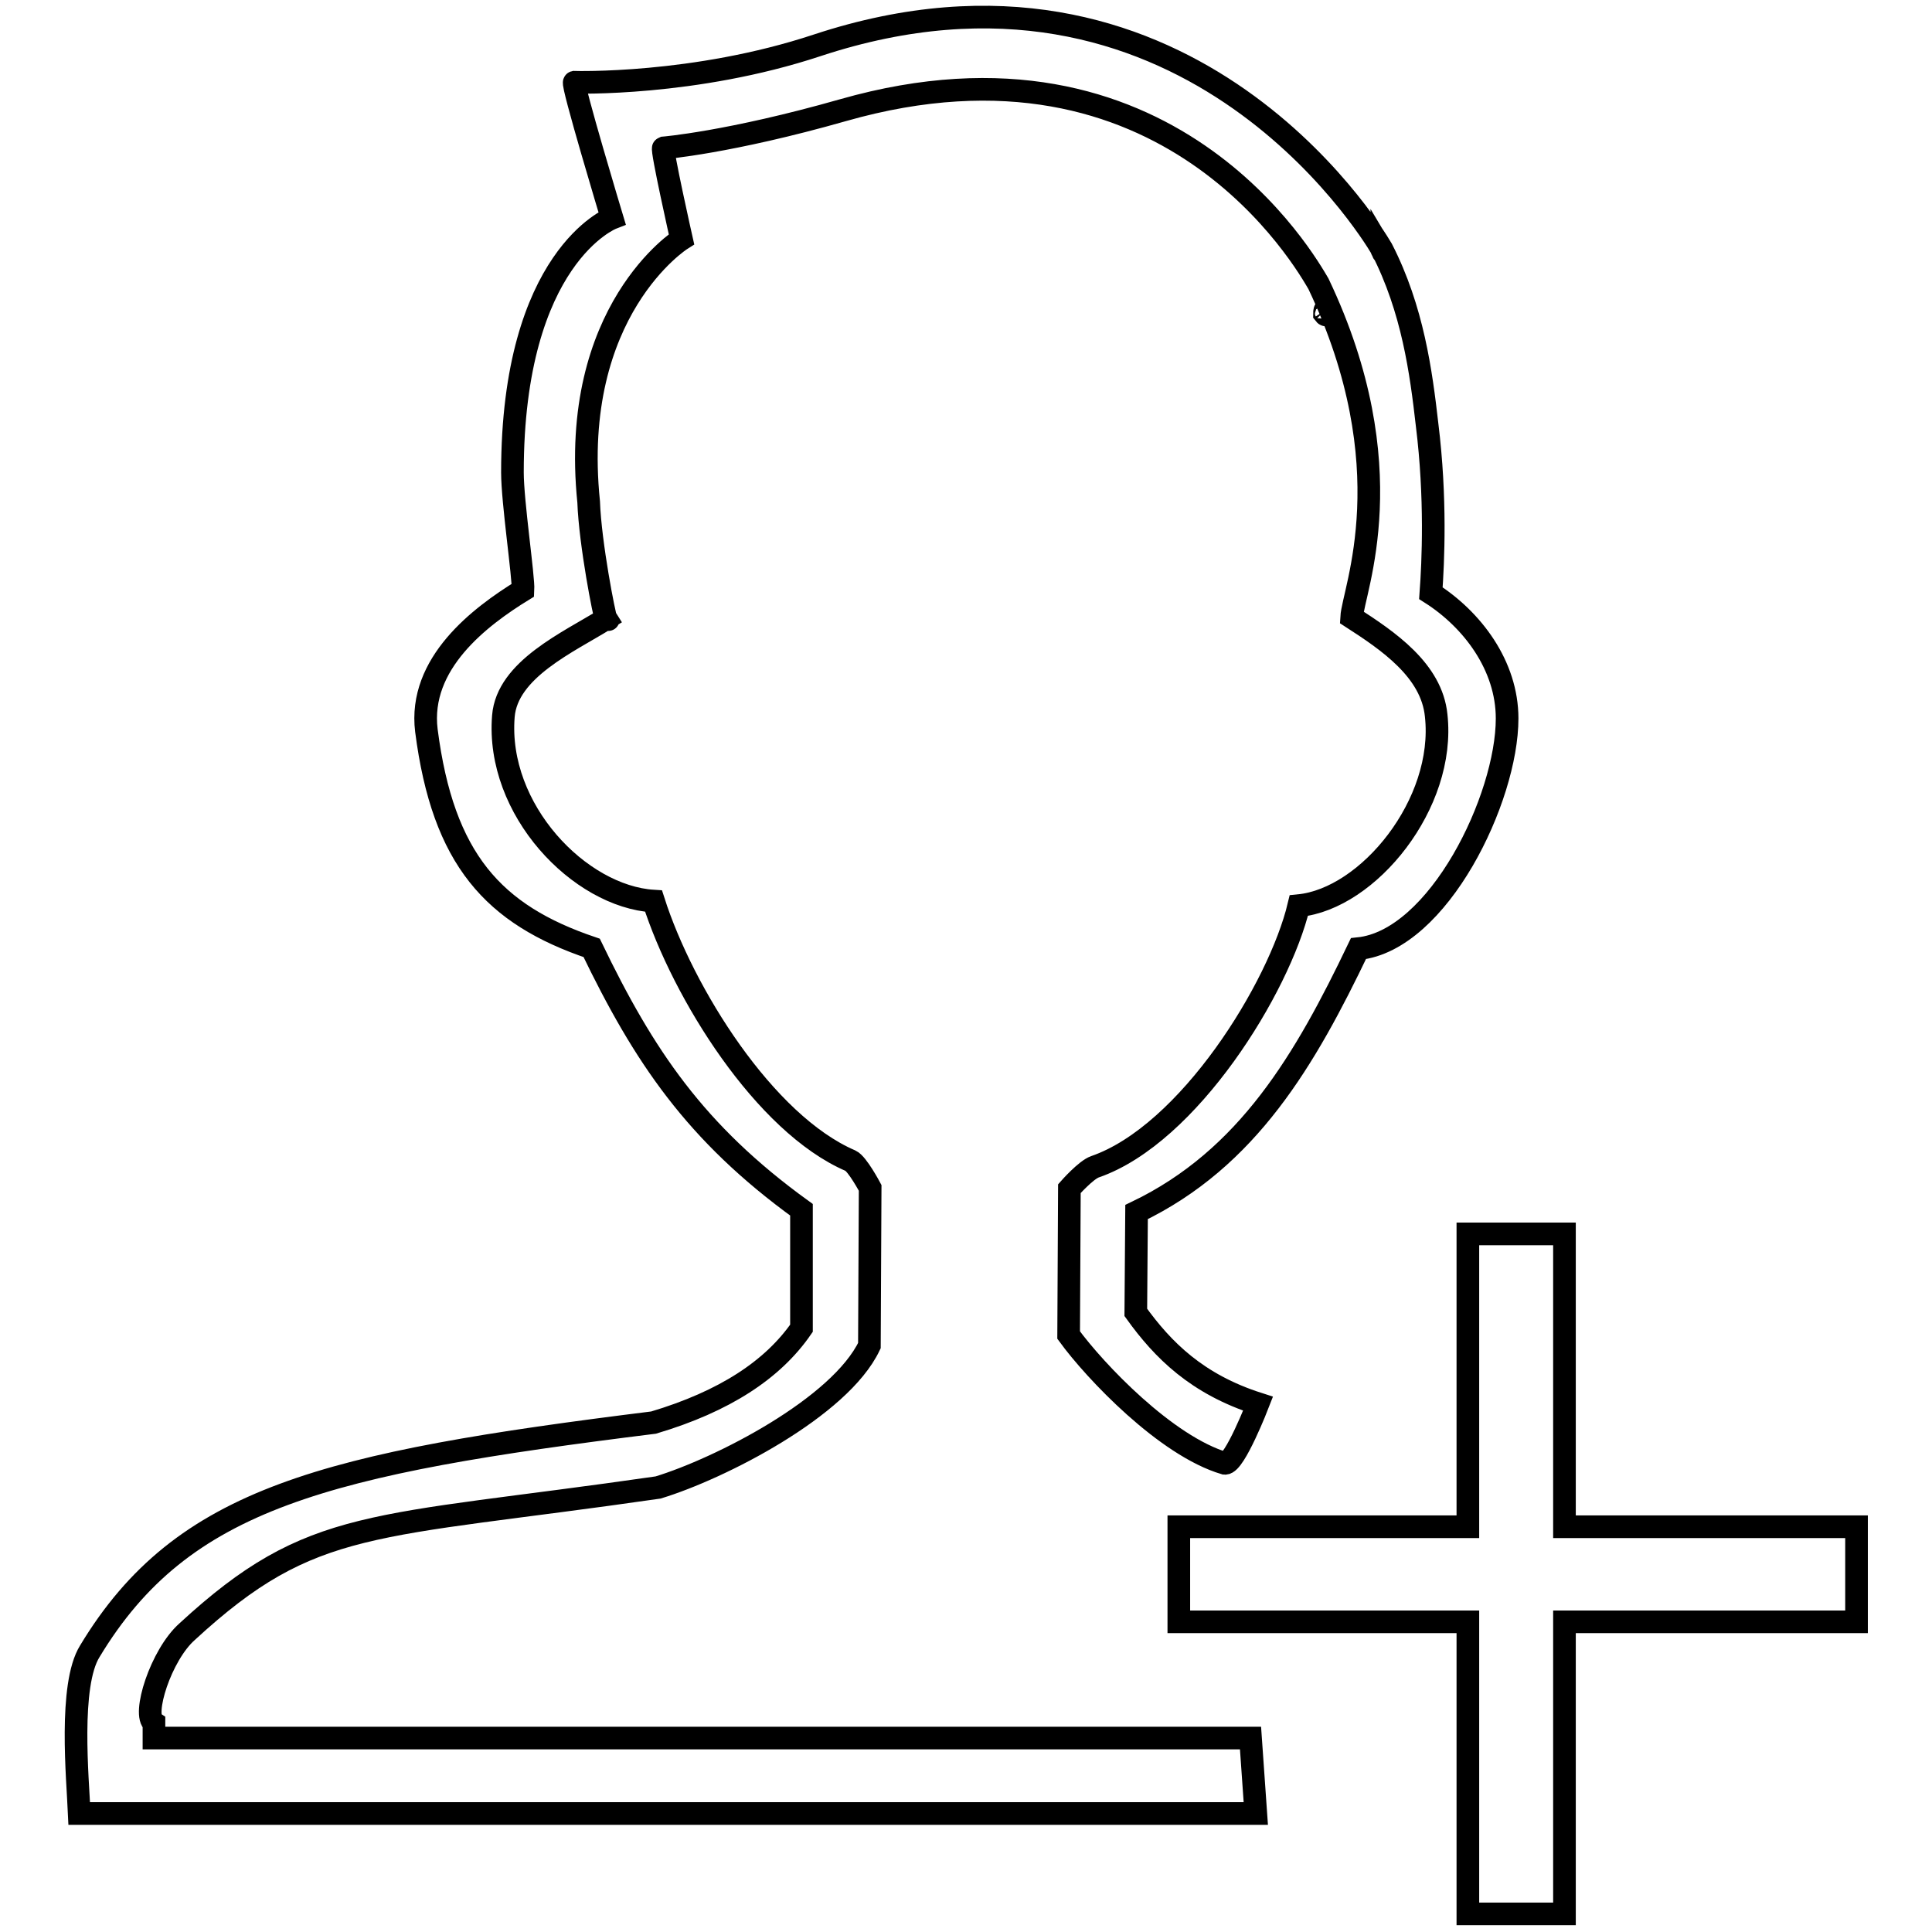 <?xml version="1.0" encoding="utf-8"?>
<!-- Svg Vector Icons : http://www.onlinewebfonts.com/icon -->
<!DOCTYPE svg PUBLIC "-//W3C//DTD SVG 1.1//EN" "http://www.w3.org/Graphics/SVG/1.1/DTD/svg11.dtd">
<svg version="1.1" xmlns="http://www.w3.org/2000/svg" xmlns:xlink="http://www.w3.org/1999/xlink" x="0px" y="0px" viewBox="0 0 256 256" enable-background="new 0 0 256 256" xml:space="preserve">
<g><g><path stroke-width="3" fill-opacity="0" stroke="#000000"  d="M80.6,82.1C80.6,82.2,80.6,82.2,80.6,82.1C80.6,82.2,80.6,82.2,80.6,82.1z M183.1,33.1c0,0.1,0.1,0.1,0.1,0.2C183.3,33.6,183.4,33.6,183.1,33.1z M20.4,228.3c-1.6-1,0.9-9,4.4-12.1c16.6-15.3,24.3-13.6,62.4-19.1c8.2-2.5,24.1-10.6,28-18.8l0.1-20.9c0,0-1.7-3.2-2.6-3.6c-11.4-4.9-22.2-22.2-26.1-34.4c-9.8-0.6-20.9-12.1-19.9-24.5c0.5-6.2,8.6-9.8,13.6-12.9c-0.2-0.3-2.1-9.9-2.3-15.5c-2.6-25.4,12.3-34.8,12.3-34.8s-2.7-12-2.4-12.1c0,0,8.7-0.7,23.8-5c43.1-12.3,61.4,20.3,63,23c11.6,24.4,4.6,40.6,4.4,44.2c4.8,3.1,10.6,7,11.2,13c1.3,11.7-9,24.3-18.2,25.2c-2.6,10.9-14.6,30.3-27,34.6c-1.2,0.4-3.4,2.9-3.4,2.9l-0.1,19.4c3.5,4.8,12.9,14.7,20.7,17c1.3,0.1,4.4-7.9,4.4-7.9c-8.1-2.6-12.6-7.1-16.2-12.1l0.1-13.3c14.8-7.1,22.4-20.3,29.4-34.9c10.6-1.1,19.7-19.9,19.7-30.5c0-7-4.6-13.1-10.1-16.6c0.3-4.1,0.7-12.6-0.5-22.3c-0.8-7-1.9-15.3-6-23.3c-1.8-3.1-26.6-42.9-74.8-27c-16.3,5.4-32.2,4.9-32.2,4.9c-0.4,0.1,5,18,5,18s-13.2,5.1-13.2,33.7c0,3.9,1.5,13.9,1.4,15.6c-5.7,3.5-13.9,9.7-12.8,18.6c2.2,17.1,8.9,24.4,21.9,28.8c6.9,14.3,13.7,24.5,27.8,34.7V176c-3.8,5.5-10.2,9.7-19.6,12.5c-43.4,5.4-62.4,9.9-74.7,30.3c-2.8,4.5-1.6,16.9-1.4,21.5h155.9l-0.7-10H20.4V228.3z M175.6,41.1c0.2,0.3,0.2,0.9-0.1,0.5C175.5,41.6,175.5,41,175.6,41.1z M207.3,202.3v-38.8h-12.8v38.8h-38.3v12.6h38.3v38.7h12.8v-38.7H246v-12.6H207.3L207.3,202.3z"/></g></g>
</svg>